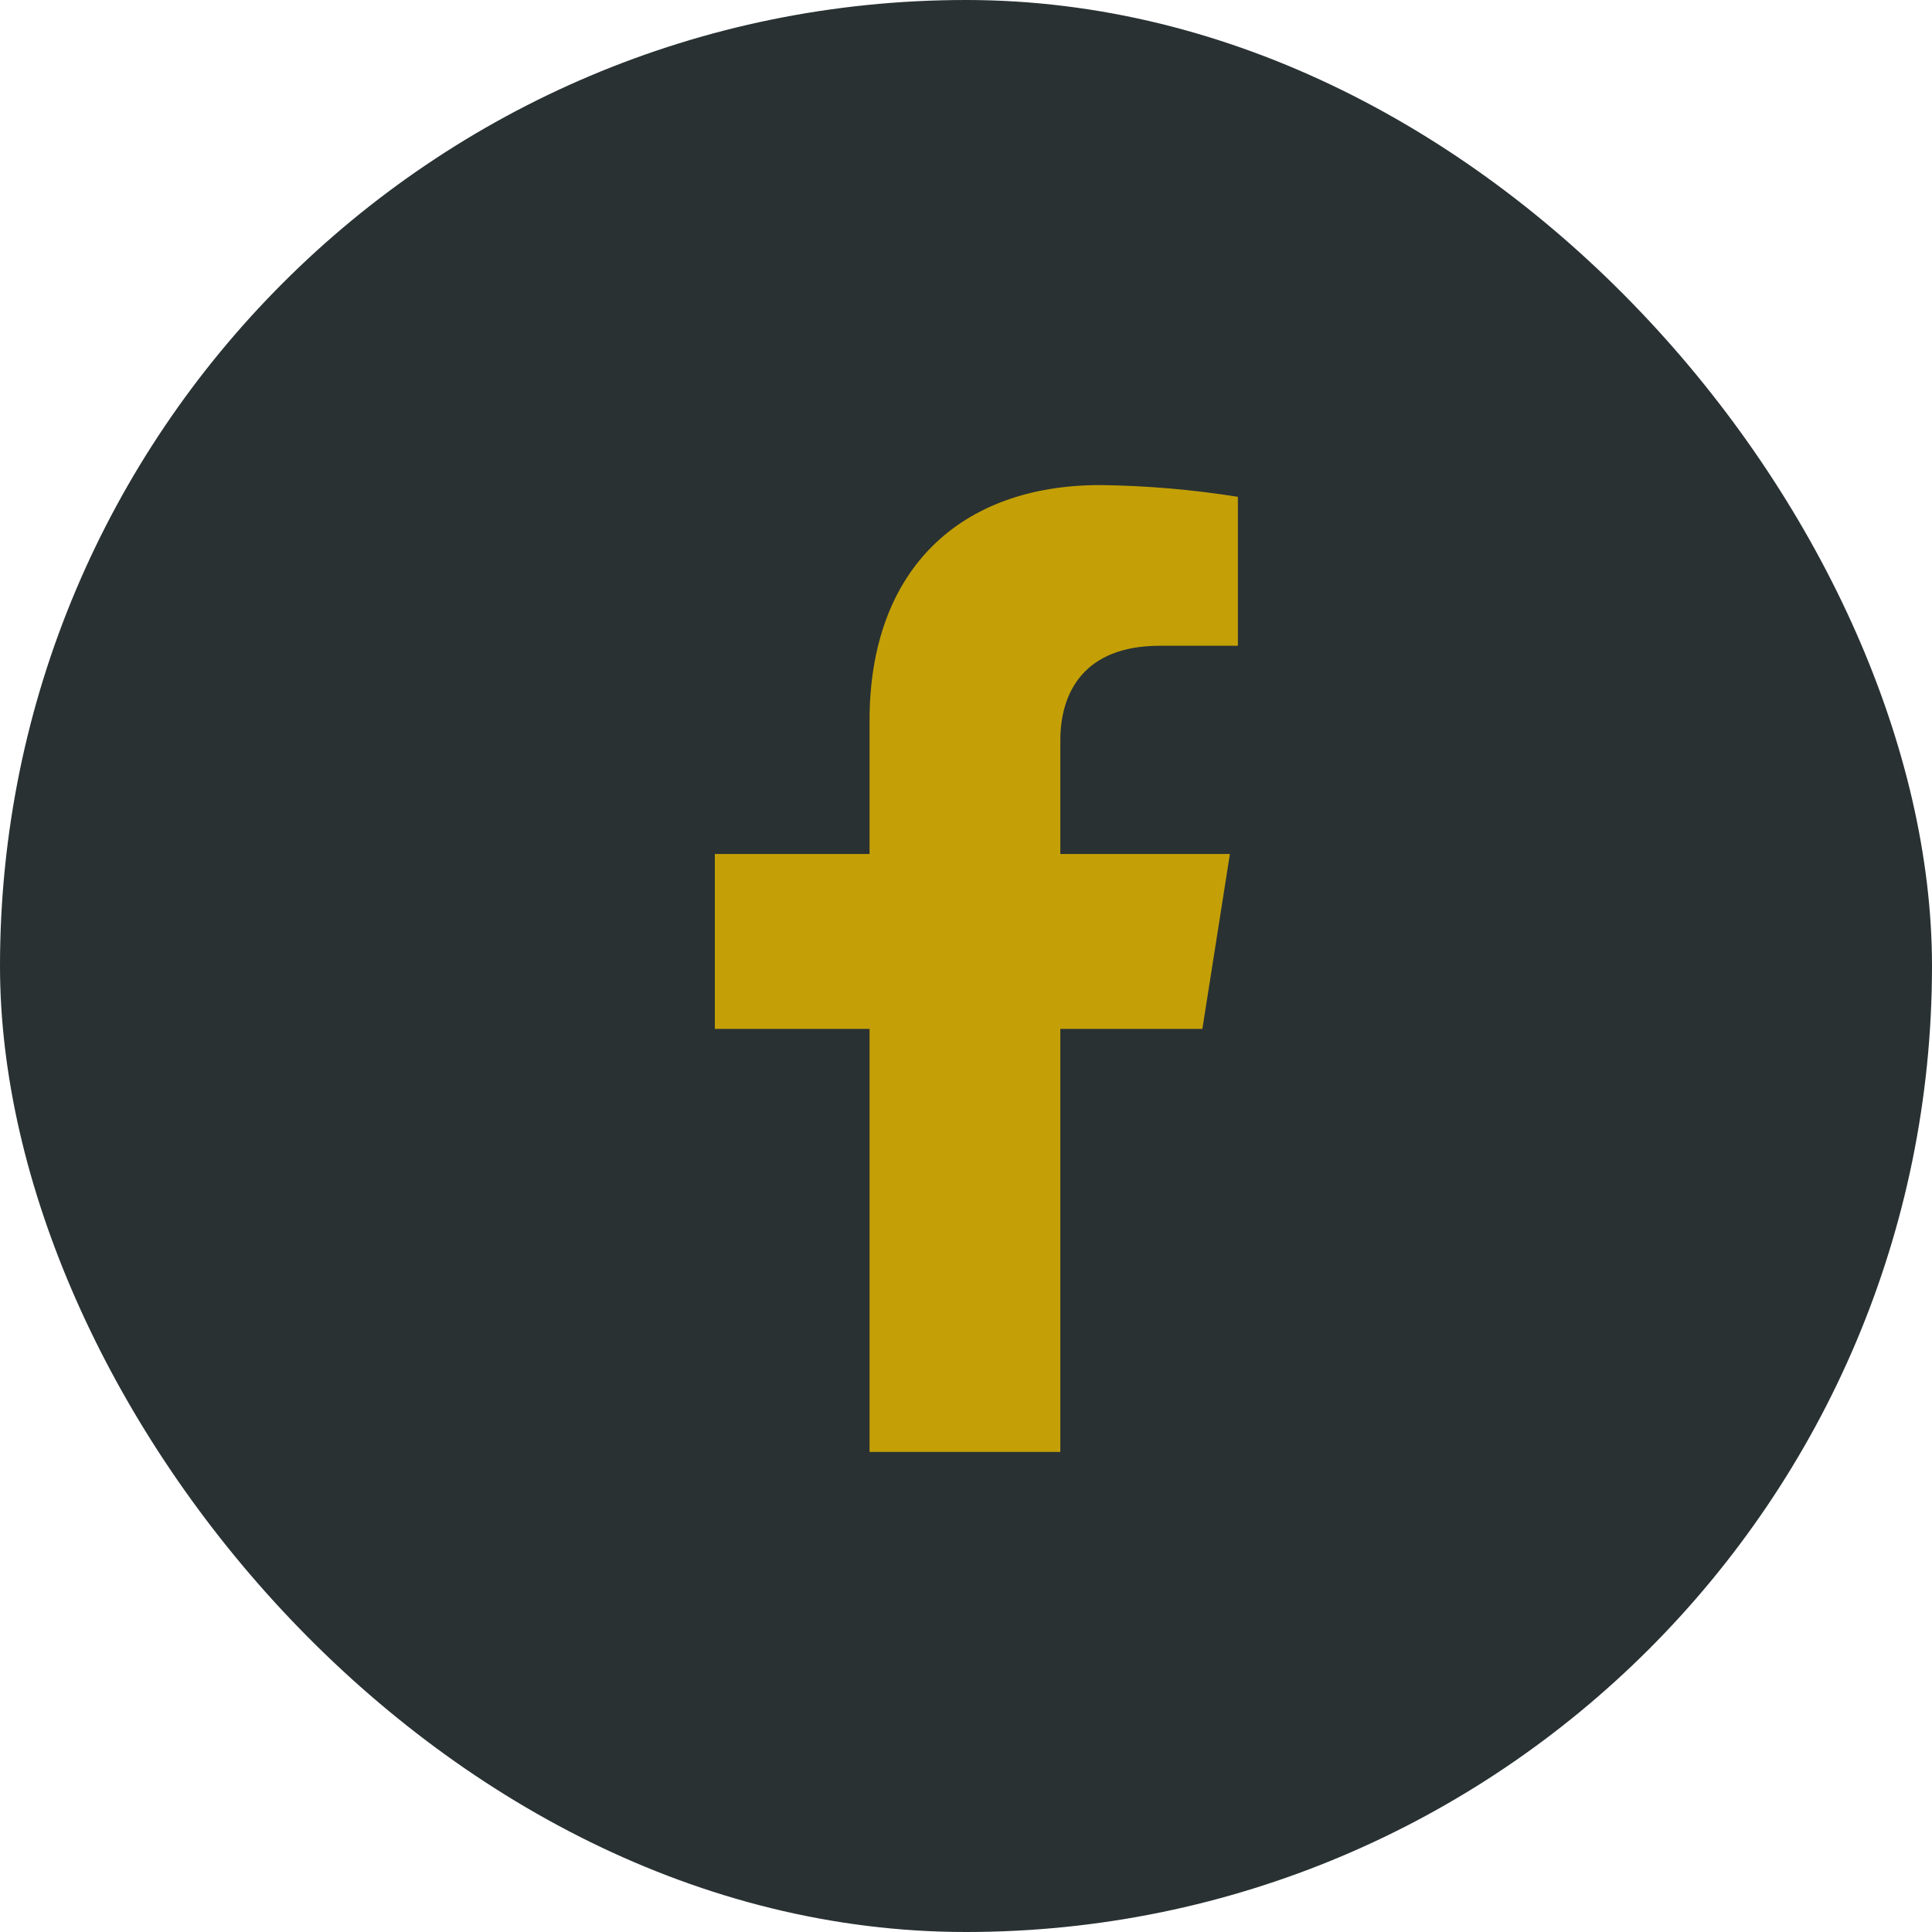 <svg xmlns="http://www.w3.org/2000/svg" width="40" height="40" viewBox="0 0 40 40" fill="none"><rect width="40" height="40" rx="20" fill="#293133"></rect><path d="M24.894 21.302L25.464 17.681H21.953V15.327C21.953 14.337 22.443 13.37 24.01 13.37H25.629V10.286C24.686 10.136 23.734 10.054 22.779 10.043C19.89 10.043 18.003 11.78 18.003 14.92V17.681H14.8V21.302H18.003V30.061H21.953V21.302H24.894Z" fill="#C4A006"></path></svg>
